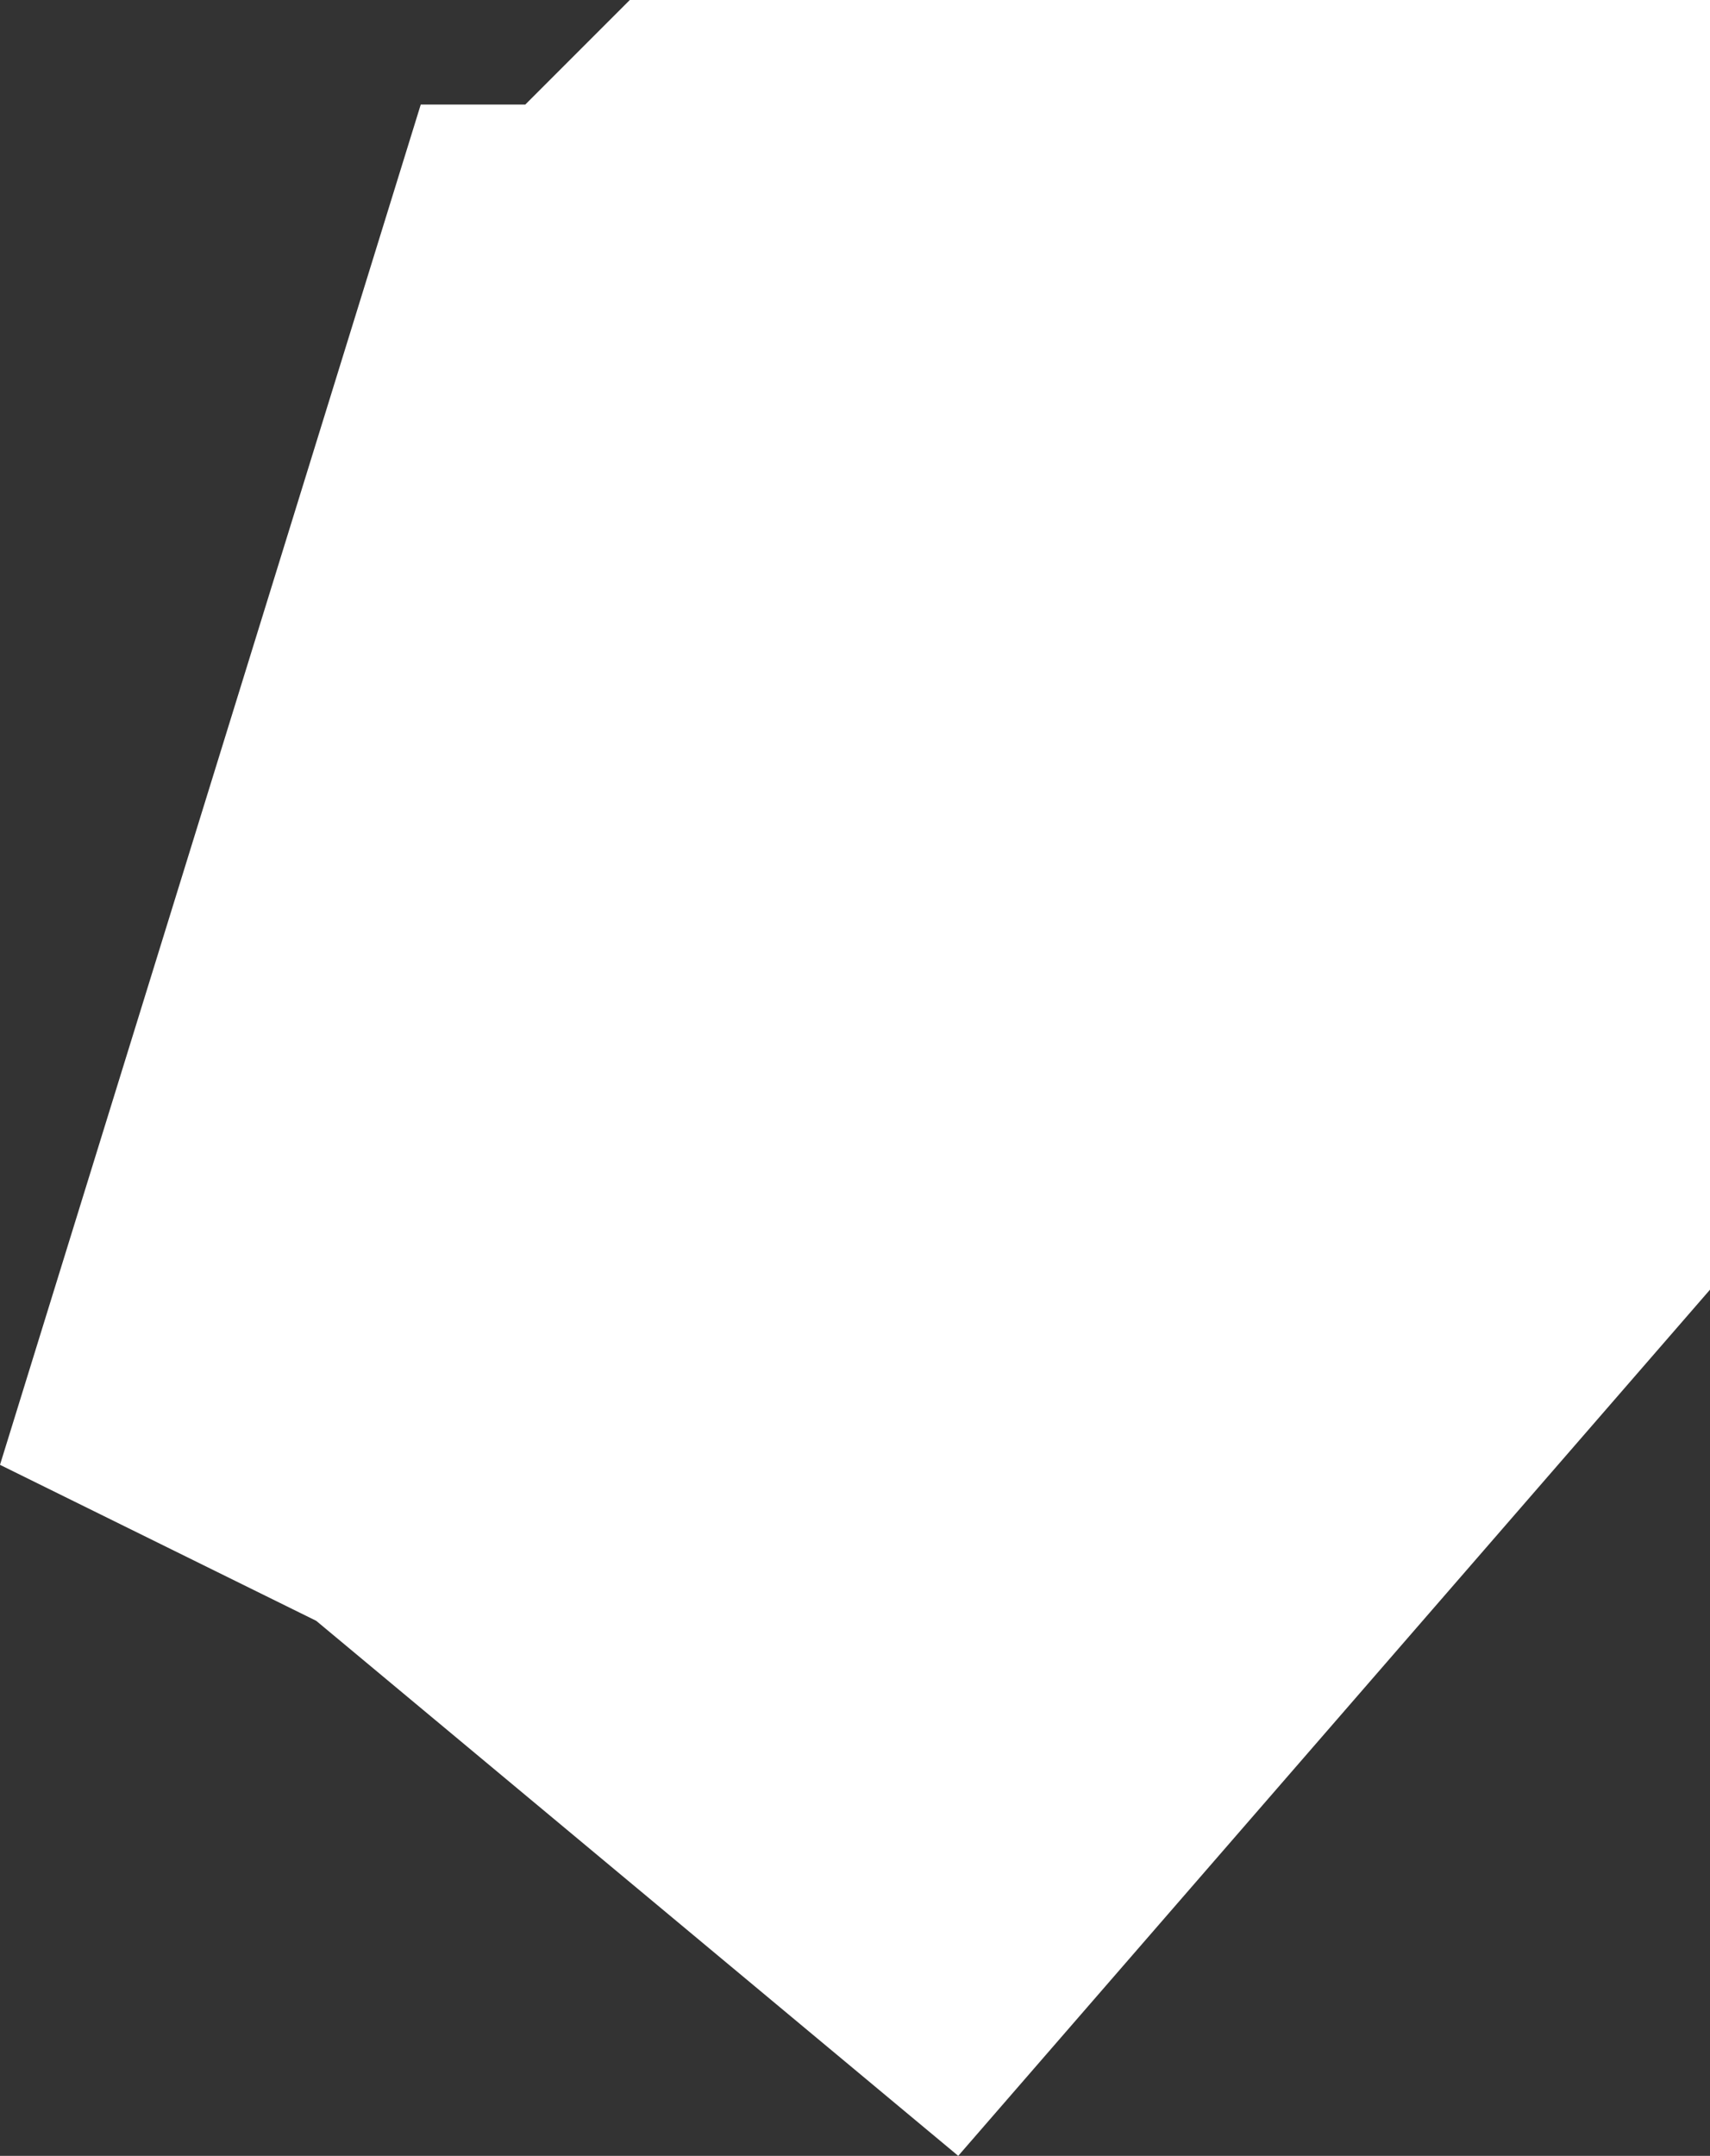 <?xml version="1.0" encoding="UTF-8" standalone="no"?>
<svg xmlns:xlink="http://www.w3.org/1999/xlink" height="123.7px" width="98.15px" xmlns="http://www.w3.org/2000/svg">
  <rect width="100%" height="100%" fill="#333333" stroke="none"/>
  <g transform="matrix(1.0, 0.0, 0.0, 1.0, -221.85, -39.0)">
    <path d="M252.0 45.0 L258.0 39.0 320.0 39.0 320.0 113.0 276.85 162.7 240.0 132.0 221.85 123.05 246.0 45.0 252.0 45.0" fill="#ffffff" fill-rule="evenodd" stroke="none"/>
  </g>
</svg>
